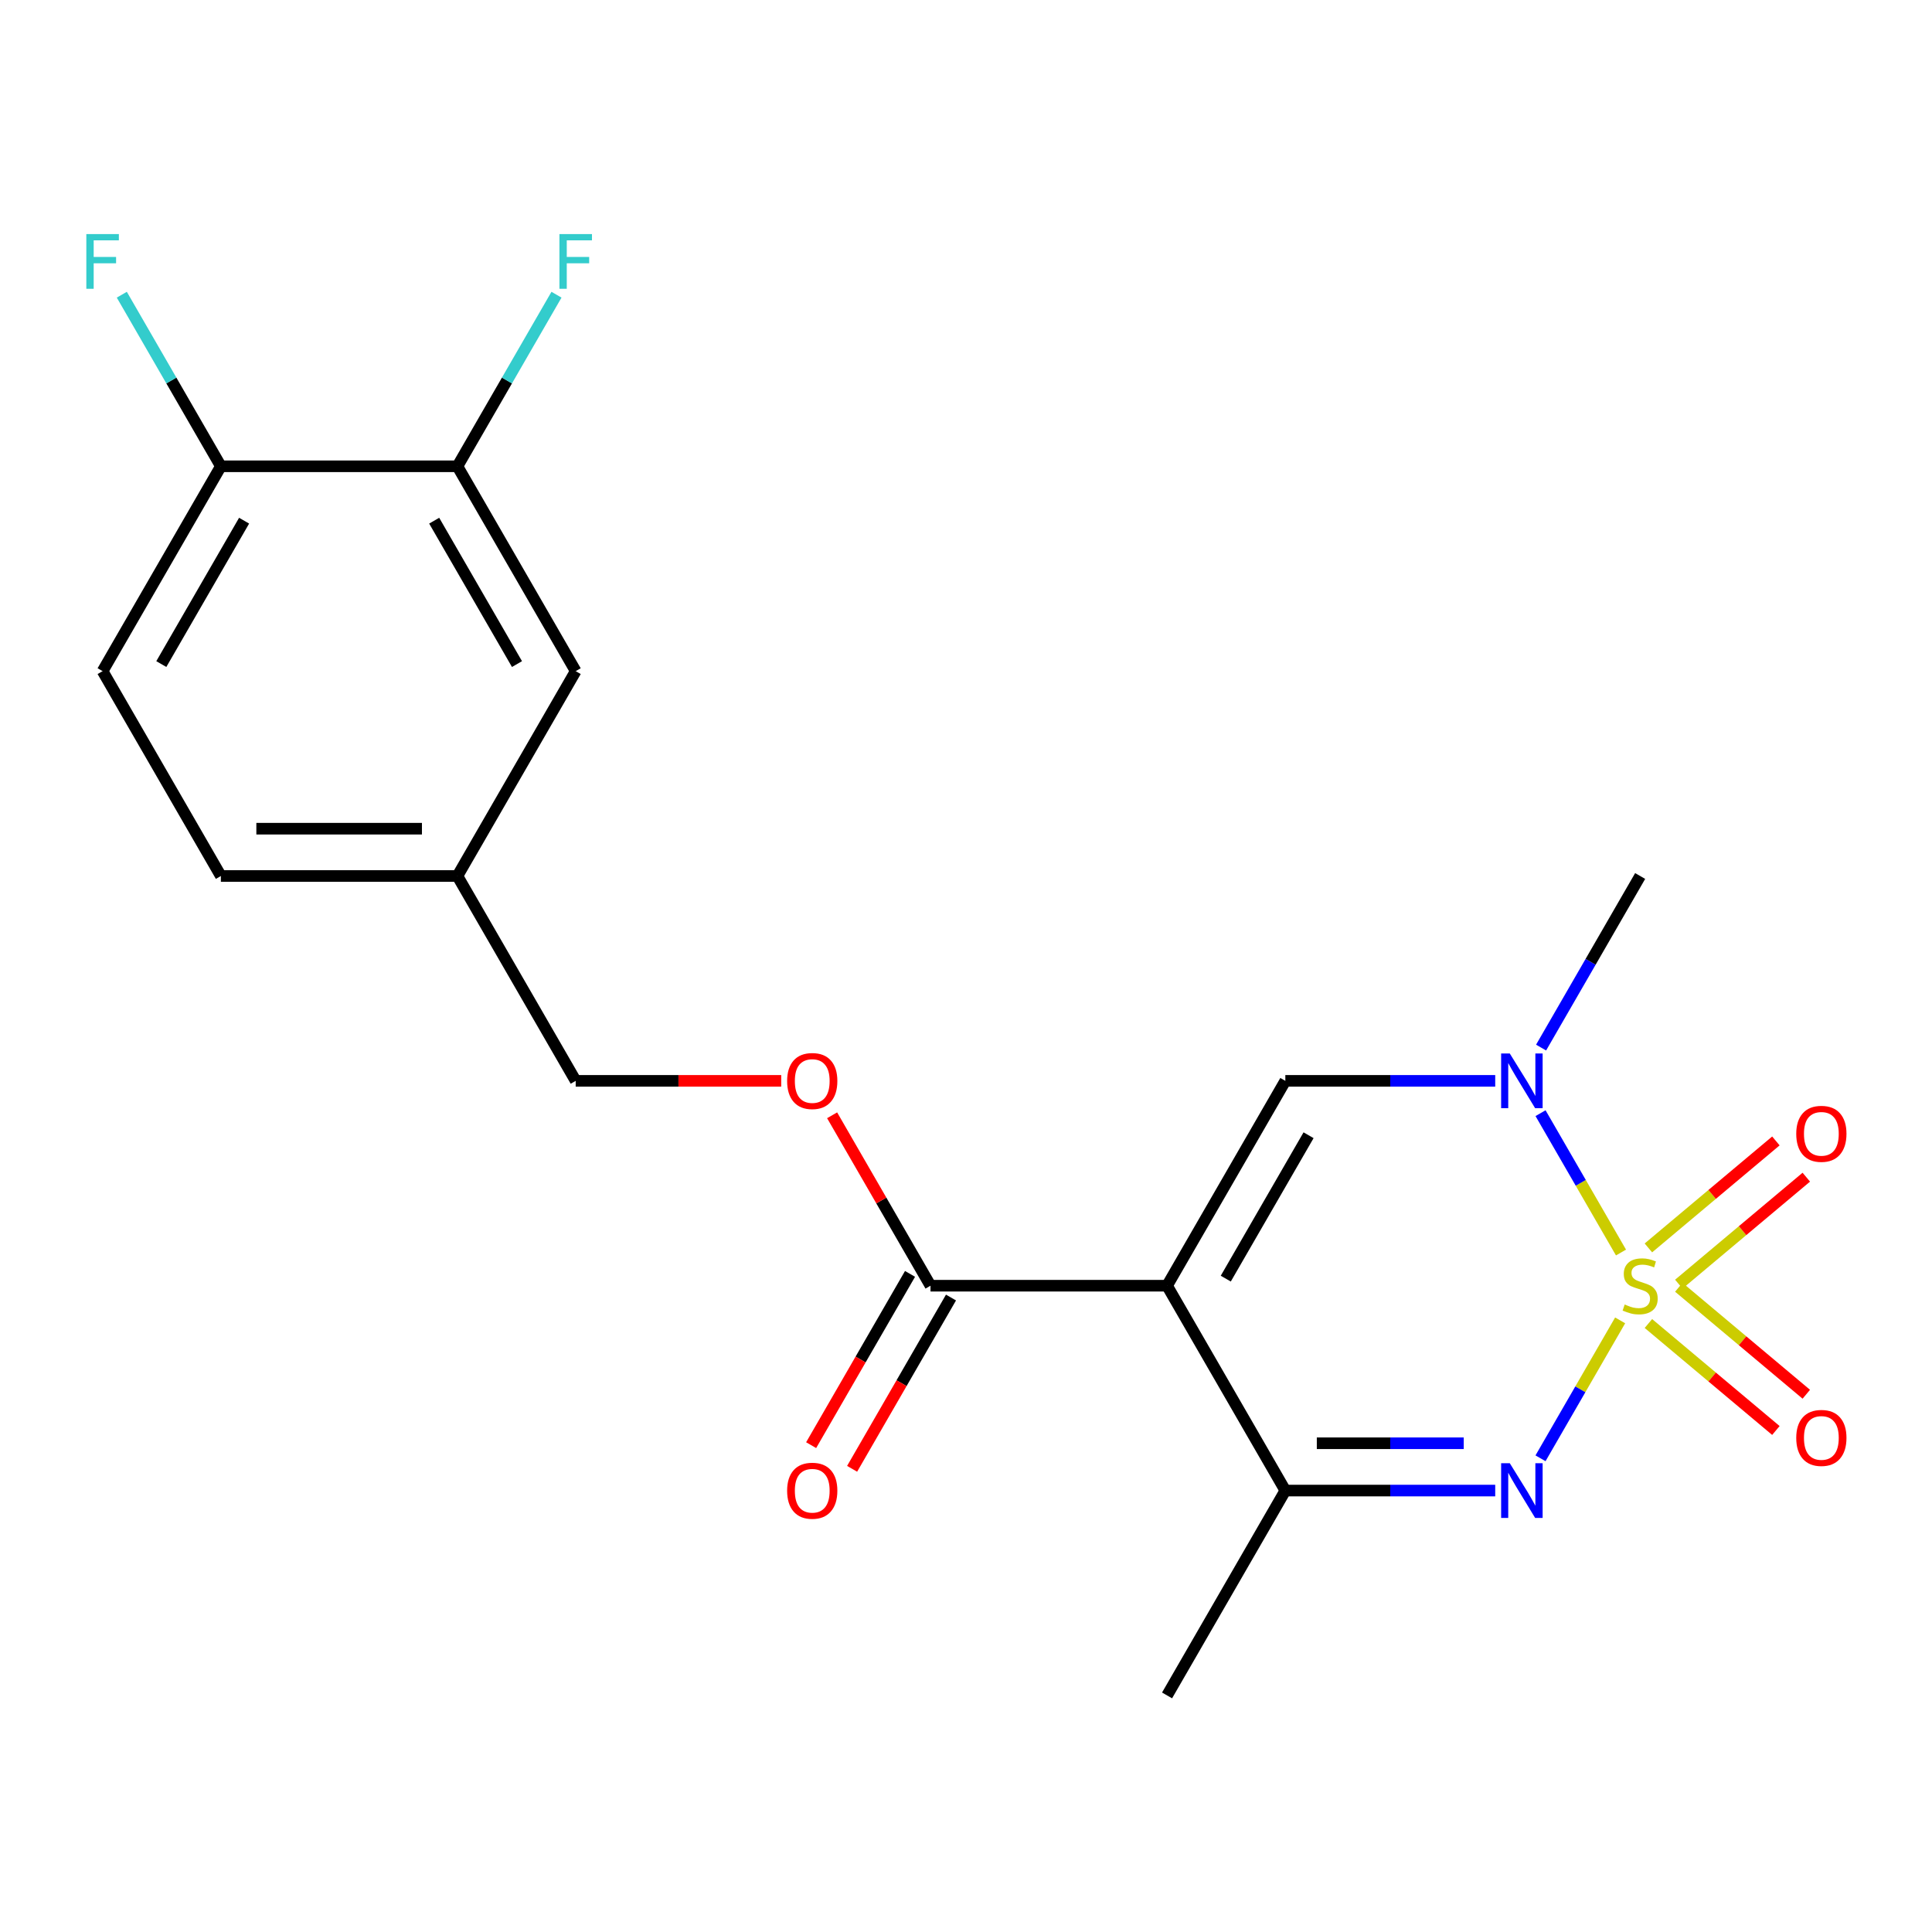 <?xml version='1.0' encoding='iso-8859-1'?>
<svg version='1.1' baseProfile='full'
              xmlns='http://www.w3.org/2000/svg'
                      xmlns:rdkit='http://www.rdkit.org/xml'
                      xmlns:xlink='http://www.w3.org/1999/xlink'
                  xml:space='preserve'
width='1000px' height='1000px' viewBox='0 0 1000 1000'>
<!-- END OF HEADER -->
<rect style='opacity:1.0;fill:#FFFFFF;stroke:none' width='1000' height='1000' x='0' y='0'> </rect>
<path class='bond-1' d='M 838.583,683.424 L 817.975,719.118' style='fill:none;fill-rule:evenodd;stroke:#CCCC00;stroke-width:6px;stroke-linecap:butt;stroke-linejoin:miter;stroke-opacity:1' />
<path class='bond-1' d='M 817.975,719.118 L 797.366,754.813' style='fill:none;fill-rule:evenodd;stroke:#0000FF;stroke-width:6px;stroke-linecap:butt;stroke-linejoin:miter;stroke-opacity:1' />
<path class='bond-2' d='M 839.022,648.302 L 818.2,612.238' style='fill:none;fill-rule:evenodd;stroke:#CCCC00;stroke-width:6px;stroke-linecap:butt;stroke-linejoin:miter;stroke-opacity:1' />
<path class='bond-2' d='M 818.2,612.238 L 797.379,576.175' style='fill:none;fill-rule:evenodd;stroke:#0000FF;stroke-width:6px;stroke-linecap:butt;stroke-linejoin:miter;stroke-opacity:1' />
<path class='bond-6' d='M 868.952,664.675 L 901.945,636.99' style='fill:none;fill-rule:evenodd;stroke:#CCCC00;stroke-width:6px;stroke-linecap:butt;stroke-linejoin:miter;stroke-opacity:1' />
<path class='bond-6' d='M 901.945,636.99 L 934.938,609.306' style='fill:none;fill-rule:evenodd;stroke:#FF0000;stroke-width:6px;stroke-linecap:butt;stroke-linejoin:miter;stroke-opacity:1' />
<path class='bond-6' d='M 853.212,645.916 L 886.205,618.232' style='fill:none;fill-rule:evenodd;stroke:#CCCC00;stroke-width:6px;stroke-linecap:butt;stroke-linejoin:miter;stroke-opacity:1' />
<path class='bond-6' d='M 886.205,618.232 L 919.198,590.547' style='fill:none;fill-rule:evenodd;stroke:#FF0000;stroke-width:6px;stroke-linecap:butt;stroke-linejoin:miter;stroke-opacity:1' />
<path class='bond-7' d='M 853.212,685.049 L 886.205,712.734' style='fill:none;fill-rule:evenodd;stroke:#CCCC00;stroke-width:6px;stroke-linecap:butt;stroke-linejoin:miter;stroke-opacity:1' />
<path class='bond-7' d='M 886.205,712.734 L 919.198,740.418' style='fill:none;fill-rule:evenodd;stroke:#FF0000;stroke-width:6px;stroke-linecap:butt;stroke-linejoin:miter;stroke-opacity:1' />
<path class='bond-7' d='M 868.952,666.291 L 901.945,693.975' style='fill:none;fill-rule:evenodd;stroke:#CCCC00;stroke-width:6px;stroke-linecap:butt;stroke-linejoin:miter;stroke-opacity:1' />
<path class='bond-7' d='M 901.945,693.975 L 934.938,721.66' style='fill:none;fill-rule:evenodd;stroke:#FF0000;stroke-width:6px;stroke-linecap:butt;stroke-linejoin:miter;stroke-opacity:1' />
<path class='bond-0' d='M 604.069,665.483 L 665.287,559.45' style='fill:none;fill-rule:evenodd;stroke:#000000;stroke-width:6px;stroke-linecap:butt;stroke-linejoin:miter;stroke-opacity:1' />
<path class='bond-0' d='M 634.458,661.821 L 677.311,587.598' style='fill:none;fill-rule:evenodd;stroke:#000000;stroke-width:6px;stroke-linecap:butt;stroke-linejoin:miter;stroke-opacity:1' />
<path class='bond-5' d='M 604.069,665.483 L 481.632,665.483' style='fill:none;fill-rule:evenodd;stroke:#000000;stroke-width:6px;stroke-linecap:butt;stroke-linejoin:miter;stroke-opacity:1' />
<path class='bond-21' d='M 604.069,665.483 L 665.287,771.516' style='fill:none;fill-rule:evenodd;stroke:#000000;stroke-width:6px;stroke-linecap:butt;stroke-linejoin:miter;stroke-opacity:1' />
<path class='bond-4' d='M 773.922,771.516 L 719.604,771.516' style='fill:none;fill-rule:evenodd;stroke:#0000FF;stroke-width:6px;stroke-linecap:butt;stroke-linejoin:miter;stroke-opacity:1' />
<path class='bond-4' d='M 719.604,771.516 L 665.287,771.516' style='fill:none;fill-rule:evenodd;stroke:#000000;stroke-width:6px;stroke-linecap:butt;stroke-linejoin:miter;stroke-opacity:1' />
<path class='bond-4' d='M 757.627,747.028 L 719.604,747.028' style='fill:none;fill-rule:evenodd;stroke:#0000FF;stroke-width:6px;stroke-linecap:butt;stroke-linejoin:miter;stroke-opacity:1' />
<path class='bond-4' d='M 719.604,747.028 L 681.582,747.028' style='fill:none;fill-rule:evenodd;stroke:#000000;stroke-width:6px;stroke-linecap:butt;stroke-linejoin:miter;stroke-opacity:1' />
<path class='bond-3' d='M 773.922,559.45 L 719.604,559.45' style='fill:none;fill-rule:evenodd;stroke:#0000FF;stroke-width:6px;stroke-linecap:butt;stroke-linejoin:miter;stroke-opacity:1' />
<path class='bond-3' d='M 719.604,559.45 L 665.287,559.45' style='fill:none;fill-rule:evenodd;stroke:#000000;stroke-width:6px;stroke-linecap:butt;stroke-linejoin:miter;stroke-opacity:1' />
<path class='bond-18' d='M 797.665,542.229 L 823.303,497.823' style='fill:none;fill-rule:evenodd;stroke:#0000FF;stroke-width:6px;stroke-linecap:butt;stroke-linejoin:miter;stroke-opacity:1' />
<path class='bond-18' d='M 823.303,497.823 L 848.941,453.417' style='fill:none;fill-rule:evenodd;stroke:#000000;stroke-width:6px;stroke-linecap:butt;stroke-linejoin:miter;stroke-opacity:1' />
<path class='bond-20' d='M 665.287,771.516 L 604.069,877.549' style='fill:none;fill-rule:evenodd;stroke:#000000;stroke-width:6px;stroke-linecap:butt;stroke-linejoin:miter;stroke-opacity:1' />
<path class='bond-9' d='M 481.632,665.483 L 456.168,621.377' style='fill:none;fill-rule:evenodd;stroke:#000000;stroke-width:6px;stroke-linecap:butt;stroke-linejoin:miter;stroke-opacity:1' />
<path class='bond-9' d='M 456.168,621.377 L 430.703,577.271' style='fill:none;fill-rule:evenodd;stroke:#FF0000;stroke-width:6px;stroke-linecap:butt;stroke-linejoin:miter;stroke-opacity:1' />
<path class='bond-11' d='M 471.029,659.361 L 445.437,703.687' style='fill:none;fill-rule:evenodd;stroke:#000000;stroke-width:6px;stroke-linecap:butt;stroke-linejoin:miter;stroke-opacity:1' />
<path class='bond-11' d='M 445.437,703.687 L 419.846,748.013' style='fill:none;fill-rule:evenodd;stroke:#FF0000;stroke-width:6px;stroke-linecap:butt;stroke-linejoin:miter;stroke-opacity:1' />
<path class='bond-11' d='M 492.236,671.605 L 466.644,715.931' style='fill:none;fill-rule:evenodd;stroke:#000000;stroke-width:6px;stroke-linecap:butt;stroke-linejoin:miter;stroke-opacity:1' />
<path class='bond-11' d='M 466.644,715.931 L 441.052,760.257' style='fill:none;fill-rule:evenodd;stroke:#FF0000;stroke-width:6px;stroke-linecap:butt;stroke-linejoin:miter;stroke-opacity:1' />
<path class='bond-8' d='M 236.76,241.351 L 297.978,347.384' style='fill:none;fill-rule:evenodd;stroke:#000000;stroke-width:6px;stroke-linecap:butt;stroke-linejoin:miter;stroke-opacity:1' />
<path class='bond-8' d='M 224.736,269.5 L 267.589,343.723' style='fill:none;fill-rule:evenodd;stroke:#000000;stroke-width:6px;stroke-linecap:butt;stroke-linejoin:miter;stroke-opacity:1' />
<path class='bond-15' d='M 236.76,241.351 L 262.398,196.945' style='fill:none;fill-rule:evenodd;stroke:#000000;stroke-width:6px;stroke-linecap:butt;stroke-linejoin:miter;stroke-opacity:1' />
<path class='bond-15' d='M 262.398,196.945 L 288.036,152.539' style='fill:none;fill-rule:evenodd;stroke:#33CCCC;stroke-width:6px;stroke-linecap:butt;stroke-linejoin:miter;stroke-opacity:1' />
<path class='bond-22' d='M 236.76,241.351 L 114.324,241.351' style='fill:none;fill-rule:evenodd;stroke:#000000;stroke-width:6px;stroke-linecap:butt;stroke-linejoin:miter;stroke-opacity:1' />
<path class='bond-16' d='M 404.353,559.45 L 351.166,559.45' style='fill:none;fill-rule:evenodd;stroke:#FF0000;stroke-width:6px;stroke-linecap:butt;stroke-linejoin:miter;stroke-opacity:1' />
<path class='bond-16' d='M 351.166,559.45 L 297.978,559.45' style='fill:none;fill-rule:evenodd;stroke:#000000;stroke-width:6px;stroke-linecap:butt;stroke-linejoin:miter;stroke-opacity:1' />
<path class='bond-10' d='M 114.324,241.351 L 53.106,347.384' style='fill:none;fill-rule:evenodd;stroke:#000000;stroke-width:6px;stroke-linecap:butt;stroke-linejoin:miter;stroke-opacity:1' />
<path class='bond-10' d='M 126.348,269.5 L 83.495,343.723' style='fill:none;fill-rule:evenodd;stroke:#000000;stroke-width:6px;stroke-linecap:butt;stroke-linejoin:miter;stroke-opacity:1' />
<path class='bond-17' d='M 114.324,241.351 L 88.686,196.945' style='fill:none;fill-rule:evenodd;stroke:#000000;stroke-width:6px;stroke-linecap:butt;stroke-linejoin:miter;stroke-opacity:1' />
<path class='bond-17' d='M 88.686,196.945 L 63.048,152.539' style='fill:none;fill-rule:evenodd;stroke:#33CCCC;stroke-width:6px;stroke-linecap:butt;stroke-linejoin:miter;stroke-opacity:1' />
<path class='bond-12' d='M 297.978,347.384 L 236.76,453.417' style='fill:none;fill-rule:evenodd;stroke:#000000;stroke-width:6px;stroke-linecap:butt;stroke-linejoin:miter;stroke-opacity:1' />
<path class='bond-13' d='M 53.106,347.384 L 114.324,453.417' style='fill:none;fill-rule:evenodd;stroke:#000000;stroke-width:6px;stroke-linecap:butt;stroke-linejoin:miter;stroke-opacity:1' />
<path class='bond-14' d='M 236.76,453.417 L 297.978,559.45' style='fill:none;fill-rule:evenodd;stroke:#000000;stroke-width:6px;stroke-linecap:butt;stroke-linejoin:miter;stroke-opacity:1' />
<path class='bond-19' d='M 236.76,453.417 L 114.324,453.417' style='fill:none;fill-rule:evenodd;stroke:#000000;stroke-width:6px;stroke-linecap:butt;stroke-linejoin:miter;stroke-opacity:1' />
<path class='bond-19' d='M 218.395,428.93 L 132.689,428.93' style='fill:none;fill-rule:evenodd;stroke:#000000;stroke-width:6px;stroke-linecap:butt;stroke-linejoin:miter;stroke-opacity:1' />
<path  class='atom-0' d='M 840.941 675.203
Q 841.261 675.323, 842.581 675.883
Q 843.901 676.443, 845.341 676.803
Q 846.821 677.123, 848.261 677.123
Q 850.941 677.123, 852.501 675.843
Q 854.061 674.523, 854.061 672.243
Q 854.061 670.683, 853.261 669.723
Q 852.501 668.763, 851.301 668.243
Q 850.101 667.723, 848.101 667.123
Q 845.581 666.363, 844.061 665.643
Q 842.581 664.923, 841.501 663.403
Q 840.461 661.883, 840.461 659.323
Q 840.461 655.763, 842.861 653.563
Q 845.301 651.363, 850.101 651.363
Q 853.381 651.363, 857.101 652.923
L 856.181 656.003
Q 852.781 654.603, 850.221 654.603
Q 847.461 654.603, 845.941 655.763
Q 844.421 656.883, 844.461 658.843
Q 844.461 660.363, 845.221 661.283
Q 846.021 662.203, 847.141 662.723
Q 848.301 663.243, 850.221 663.843
Q 852.781 664.643, 854.301 665.443
Q 855.821 666.243, 856.901 667.883
Q 858.021 669.483, 858.021 672.243
Q 858.021 676.163, 855.381 678.283
Q 852.781 680.363, 848.421 680.363
Q 845.901 680.363, 843.981 679.803
Q 842.101 679.283, 839.861 678.363
L 840.941 675.203
' fill='#CCCC00'/>
<path  class='atom-2' d='M 781.463 757.356
L 790.743 772.356
Q 791.663 773.836, 793.143 776.516
Q 794.623 779.196, 794.703 779.356
L 794.703 757.356
L 798.463 757.356
L 798.463 785.676
L 794.583 785.676
L 784.623 769.276
Q 783.463 767.356, 782.223 765.156
Q 781.023 762.956, 780.663 762.276
L 780.663 785.676
L 776.983 785.676
L 776.983 757.356
L 781.463 757.356
' fill='#0000FF'/>
<path  class='atom-3' d='M 781.463 545.29
L 790.743 560.29
Q 791.663 561.77, 793.143 564.45
Q 794.623 567.13, 794.703 567.29
L 794.703 545.29
L 798.463 545.29
L 798.463 573.61
L 794.583 573.61
L 784.623 557.21
Q 783.463 555.29, 782.223 553.09
Q 781.023 550.89, 780.663 550.21
L 780.663 573.61
L 776.983 573.61
L 776.983 545.29
L 781.463 545.29
' fill='#0000FF'/>
<path  class='atom-7' d='M 929.733 586.862
Q 929.733 580.062, 933.093 576.262
Q 936.453 572.462, 942.733 572.462
Q 949.013 572.462, 952.373 576.262
Q 955.733 580.062, 955.733 586.862
Q 955.733 593.742, 952.333 597.662
Q 948.933 601.542, 942.733 601.542
Q 936.493 601.542, 933.093 597.662
Q 929.733 593.782, 929.733 586.862
M 942.733 598.342
Q 947.053 598.342, 949.373 595.462
Q 951.733 592.542, 951.733 586.862
Q 951.733 581.302, 949.373 578.502
Q 947.053 575.662, 942.733 575.662
Q 938.413 575.662, 936.053 578.462
Q 933.733 581.262, 933.733 586.862
Q 933.733 592.582, 936.053 595.462
Q 938.413 598.342, 942.733 598.342
' fill='#FF0000'/>
<path  class='atom-8' d='M 929.733 744.263
Q 929.733 737.463, 933.093 733.663
Q 936.453 729.863, 942.733 729.863
Q 949.013 729.863, 952.373 733.663
Q 955.733 737.463, 955.733 744.263
Q 955.733 751.143, 952.333 755.063
Q 948.933 758.943, 942.733 758.943
Q 936.493 758.943, 933.093 755.063
Q 929.733 751.183, 929.733 744.263
M 942.733 755.743
Q 947.053 755.743, 949.373 752.863
Q 951.733 749.943, 951.733 744.263
Q 951.733 738.703, 949.373 735.903
Q 947.053 733.063, 942.733 733.063
Q 938.413 733.063, 936.053 735.863
Q 933.733 738.663, 933.733 744.263
Q 933.733 749.983, 936.053 752.863
Q 938.413 755.743, 942.733 755.743
' fill='#FF0000'/>
<path  class='atom-10' d='M 407.414 559.53
Q 407.414 552.73, 410.774 548.93
Q 414.134 545.13, 420.414 545.13
Q 426.694 545.13, 430.054 548.93
Q 433.414 552.73, 433.414 559.53
Q 433.414 566.41, 430.014 570.33
Q 426.614 574.21, 420.414 574.21
Q 414.174 574.21, 410.774 570.33
Q 407.414 566.45, 407.414 559.53
M 420.414 571.01
Q 424.734 571.01, 427.054 568.13
Q 429.414 565.21, 429.414 559.53
Q 429.414 553.97, 427.054 551.17
Q 424.734 548.33, 420.414 548.33
Q 416.094 548.33, 413.734 551.13
Q 411.414 553.93, 411.414 559.53
Q 411.414 565.25, 413.734 568.13
Q 416.094 571.01, 420.414 571.01
' fill='#FF0000'/>
<path  class='atom-12' d='M 407.414 771.596
Q 407.414 764.796, 410.774 760.996
Q 414.134 757.196, 420.414 757.196
Q 426.694 757.196, 430.054 760.996
Q 433.414 764.796, 433.414 771.596
Q 433.414 778.476, 430.014 782.396
Q 426.614 786.276, 420.414 786.276
Q 414.174 786.276, 410.774 782.396
Q 407.414 778.516, 407.414 771.596
M 420.414 783.076
Q 424.734 783.076, 427.054 780.196
Q 429.414 777.276, 429.414 771.596
Q 429.414 766.036, 427.054 763.236
Q 424.734 760.396, 420.414 760.396
Q 416.094 760.396, 413.734 763.196
Q 411.414 765.996, 411.414 771.596
Q 411.414 777.316, 413.734 780.196
Q 416.094 783.076, 420.414 783.076
' fill='#FF0000'/>
<path  class='atom-16' d='M 289.558 121.158
L 306.398 121.158
L 306.398 124.398
L 293.358 124.398
L 293.358 132.998
L 304.958 132.998
L 304.958 136.278
L 293.358 136.278
L 293.358 149.478
L 289.558 149.478
L 289.558 121.158
' fill='#33CCCC'/>
<path  class='atom-18' d='M 44.686 121.158
L 61.526 121.158
L 61.526 124.398
L 48.486 124.398
L 48.486 132.998
L 60.086 132.998
L 60.086 136.278
L 48.486 136.278
L 48.486 149.478
L 44.686 149.478
L 44.686 121.158
' fill='#33CCCC'/>
</svg>
